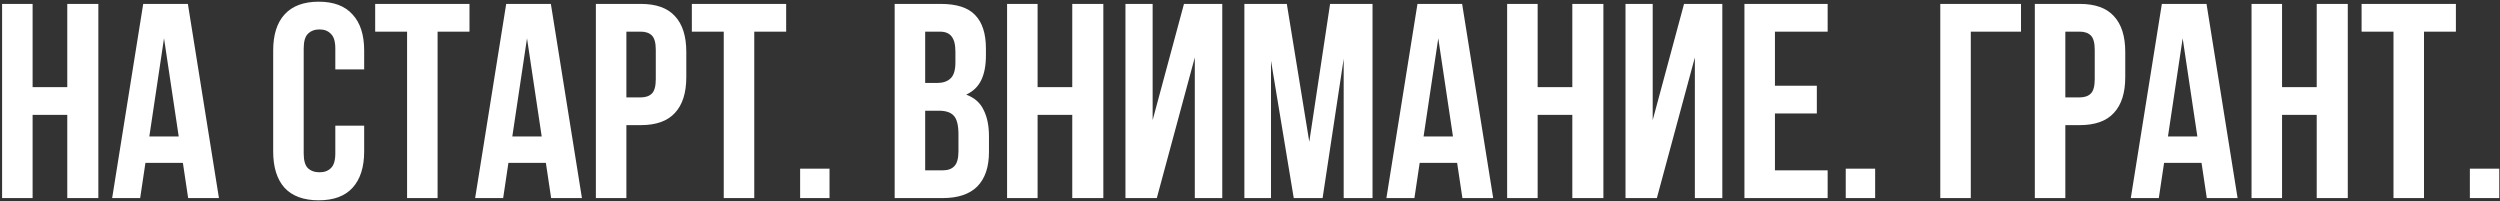 <?xml version="1.0" encoding="UTF-8"?> <svg xmlns="http://www.w3.org/2000/svg" width="833" height="67" viewBox="0 0 833 67" fill="none"><rect x="0" y="0" width="833" height="67" fill="#333333" stroke="none"/><path d="M10.864 66H0.697V1.302H10.864V29.03H22.417V1.302H32.769V66H22.417V38.272H10.864V66ZM72.951 66H62.692L60.936 54.262H48.459L46.703 66H37.368L47.719 1.302H62.6L72.951 66ZM49.753 45.481H59.55L54.651 12.763L49.753 45.481ZM121.341 41.877V50.472C121.341 55.71 120.047 59.746 117.459 62.58C114.932 65.353 111.174 66.739 106.183 66.739C101.192 66.739 97.402 65.353 94.814 62.58C92.288 59.746 91.025 55.71 91.025 50.472V16.83C91.025 11.592 92.288 7.587 94.814 4.814C97.402 1.98 101.192 0.563 106.183 0.563C111.174 0.563 114.932 1.98 117.459 4.814C120.047 7.587 121.341 11.592 121.341 16.83V23.114H111.728V16.183C111.728 13.841 111.235 12.208 110.25 11.284C109.325 10.298 108.062 9.805 106.46 9.805C104.858 9.805 103.564 10.298 102.578 11.284C101.654 12.208 101.192 13.841 101.192 16.183V51.12C101.192 53.461 101.654 55.094 102.578 56.018C103.564 56.942 104.858 57.404 106.46 57.404C108.062 57.404 109.325 56.942 110.25 56.018C111.235 55.094 111.728 53.461 111.728 51.12V41.877H121.341ZM125.009 1.302H156.434V10.545H145.805V66H135.638V10.545H125.009V1.302ZM193.899 66H183.64L181.884 54.262H169.406L167.65 66H158.315L168.667 1.302H183.547L193.899 66ZM170.7 45.481H180.497L175.599 12.763L170.7 45.481ZM213.518 1.302C218.633 1.302 222.422 2.658 224.887 5.369C227.413 8.08 228.676 12.054 228.676 17.292V25.702C228.676 30.94 227.413 34.914 224.887 37.625C222.422 40.337 218.633 41.692 213.518 41.692H208.712V66H198.546V1.302H213.518ZM208.712 10.545V32.45H213.518C215.121 32.45 216.353 32.018 217.216 31.156C218.078 30.293 218.509 28.691 218.509 26.349V16.645C218.509 14.303 218.078 12.701 217.216 11.839C216.353 10.976 215.121 10.545 213.518 10.545H208.712ZM230.523 1.302H261.947V10.545H251.318V66H241.152V10.545H230.523V1.302ZM276.398 56.203V66H266.601V56.203H276.398ZM313.444 1.302C318.743 1.302 322.564 2.534 324.905 4.999C327.308 7.464 328.51 11.192 328.51 16.183V18.493C328.51 21.821 327.986 24.562 326.938 26.719C325.891 28.876 324.227 30.478 321.947 31.525C324.72 32.573 326.661 34.298 327.77 36.701C328.941 39.042 329.526 41.938 329.526 45.389V50.657C329.526 55.648 328.232 59.469 325.644 62.118C323.057 64.706 319.205 66 314.091 66H298.102V1.302H313.444ZM308.268 36.886V56.757H314.091C315.816 56.757 317.11 56.295 317.973 55.371C318.897 54.447 319.359 52.783 319.359 50.38V44.742C319.359 41.723 318.836 39.659 317.788 38.55C316.802 37.441 315.139 36.886 312.797 36.886H308.268ZM308.268 10.545V27.643H312.243C314.153 27.643 315.632 27.15 316.679 26.165C317.788 25.179 318.343 23.392 318.343 20.804V17.199C318.343 14.858 317.911 13.163 317.049 12.116C316.248 11.068 314.954 10.545 313.167 10.545H308.268ZM345.726 66H335.559V1.302H345.726V29.03H357.279V1.302H367.631V66H357.279V38.272H345.726V66ZM385.447 66H375.003V1.302H384.06V40.028L394.504 1.302H407.259V66H398.109V19.14L385.447 66ZM436.254 47.238L443.186 1.302H457.327V66H447.715V19.602L440.69 66H431.078L423.499 20.249V66H414.626V1.302H428.768L436.254 47.238ZM497.531 66H487.272L485.516 54.262H473.039L471.283 66H461.948L472.299 1.302H487.18L497.531 66ZM474.333 45.481H484.13L479.231 12.763L474.333 45.481ZM512.345 66H502.178V1.302H512.345V29.03H523.898V1.302H534.25V66H523.898V38.272H512.345V66ZM552.065 66H541.621V1.302H550.679V40.028L561.123 1.302H573.878V66H564.728V19.14L552.065 66ZM591.412 28.568H605.368V37.81H591.412V56.757H608.973V66H581.245V1.302H608.973V10.545H591.412V28.568ZM624.799 56.203V66H615.002V56.203H624.799ZM656.67 66H646.503V1.302H673.399V10.545H656.67V66ZM692.976 1.302C698.09 1.302 701.88 2.658 704.345 5.369C706.871 8.08 708.134 12.054 708.134 17.292V25.702C708.134 30.94 706.871 34.914 704.345 37.625C701.88 40.337 698.09 41.692 692.976 41.692H688.17V66H678.003V1.302H692.976ZM688.17 10.545V32.45H692.976C694.578 32.45 695.811 32.018 696.673 31.156C697.536 30.293 697.967 28.691 697.967 26.349V16.645C697.967 14.303 697.536 12.701 696.673 11.839C695.811 10.976 694.578 10.545 692.976 10.545H688.17ZM745.564 66H735.305L733.549 54.262H721.071L719.315 66H709.98L720.332 1.302H735.213L745.564 66ZM722.365 45.481H732.162L727.264 12.763L722.365 45.481ZM760.378 66H750.211V1.302H760.378V29.03H771.931V1.302H782.282V66H771.931V38.272H760.378V66ZM786.881 1.302H818.306V10.545H807.677V66H797.51V10.545H786.881V1.302ZM832.757 56.203V66H822.96V56.203H832.757Z" fill="white"></path></svg> 